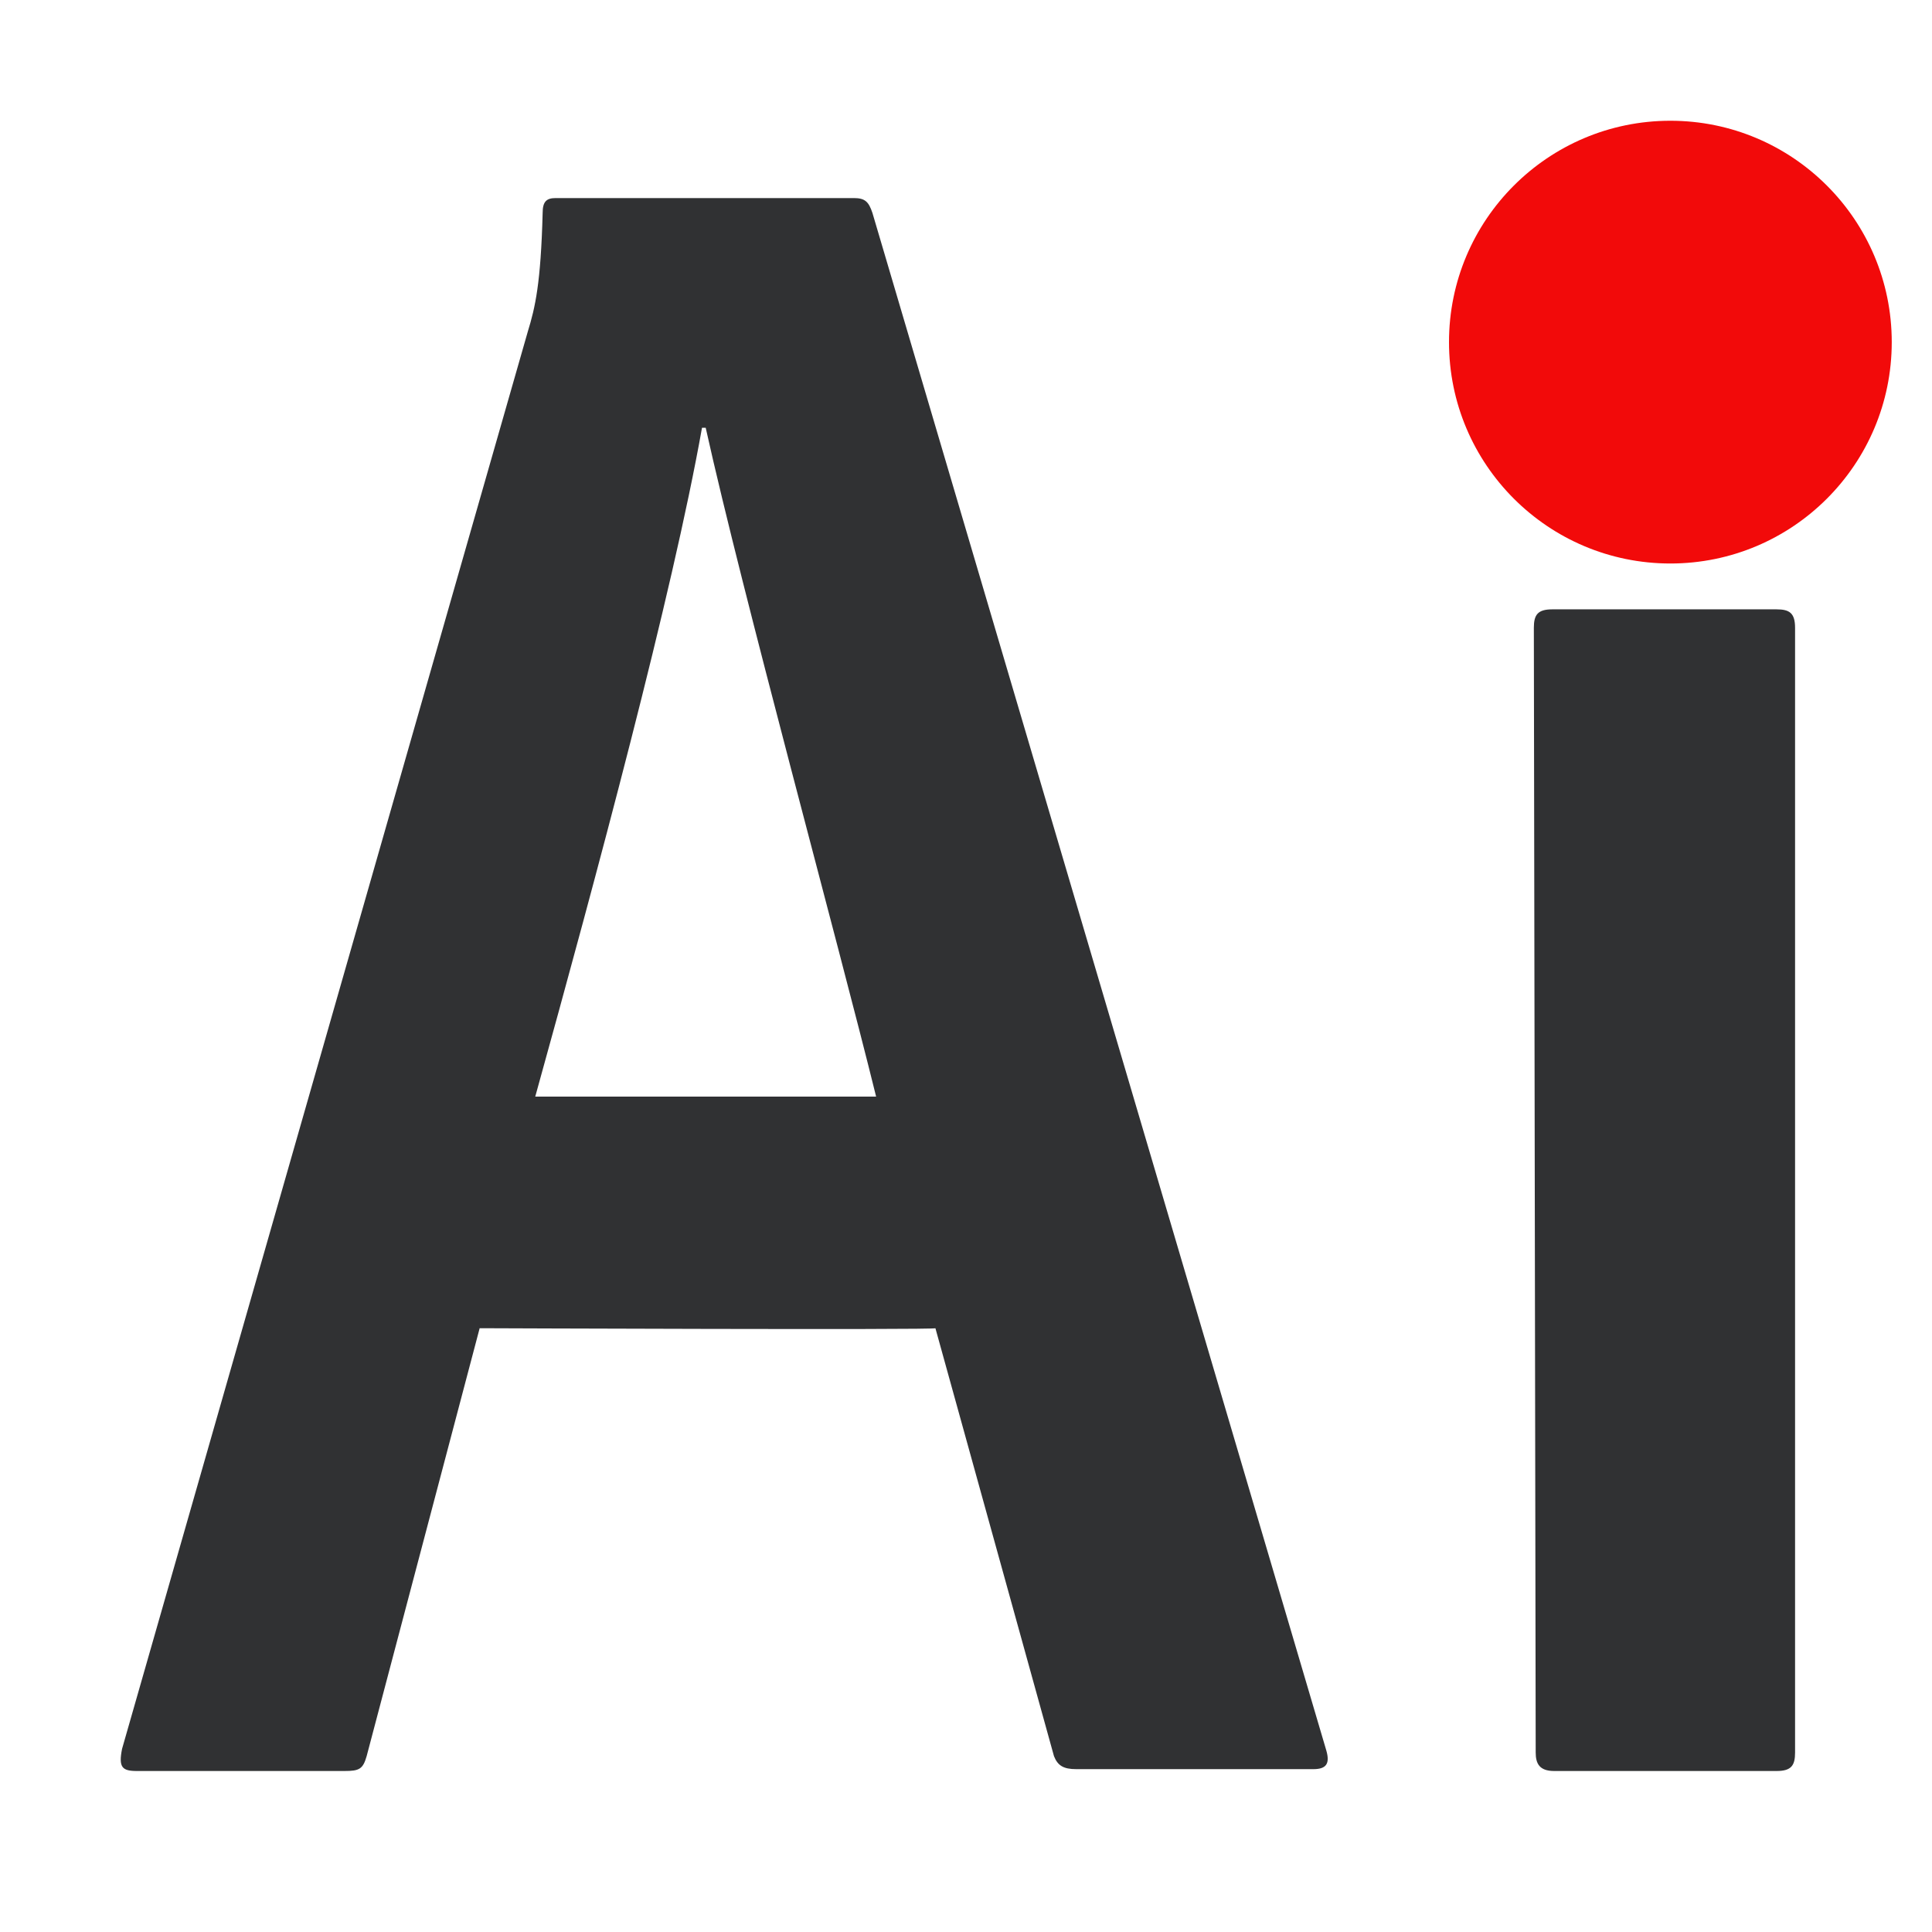 <svg width="48" height="48" viewBox="0 0 48 48" fill="none" xmlns="http://www.w3.org/2000/svg">
<path d="M38.108 15.6C38.108 15.277 38.2 15.139 38.568 15.139H44.138C44.46 15.139 44.598 15.231 44.598 15.6V43.54C44.598 43.862 44.506 44 44.138 44H38.614C38.246 44 38.154 43.816 38.154 43.54L38.108 15.6ZM37.74 7.59C37.74 5.335 39.351 4 41.33 4C43.493 4 44.92 5.473 44.92 7.59C44.92 9.938 43.401 11.181 41.238 11.181C39.167 11.227 37.74 9.938 37.74 7.59ZM21.767 27.245C20.801 23.333 18.453 14.771 17.533 10.628H17.441C16.704 14.771 14.817 21.767 13.298 27.245H21.767ZM11.917 32.999L9.109 43.632C9.017 43.954 8.925 44 8.557 44H3.401C3.033 44 2.941 43.908 3.033 43.448L13.114 8.235C13.298 7.636 13.436 7.038 13.482 5.289C13.482 5.013 13.574 4.921 13.804 4.921H21.215C21.491 4.921 21.583 5.013 21.675 5.289L32.953 43.494C33.045 43.816 32.953 43.954 32.63 43.954H26.739C26.416 43.954 26.278 43.862 26.186 43.632L23.24 32.999C23.286 33.045 11.917 32.999 11.917 32.999Z" fill="#303133"/>
<circle cx="41.5" cy="8.5" r="5.5" fill="#F20A0A"/>
</svg>
